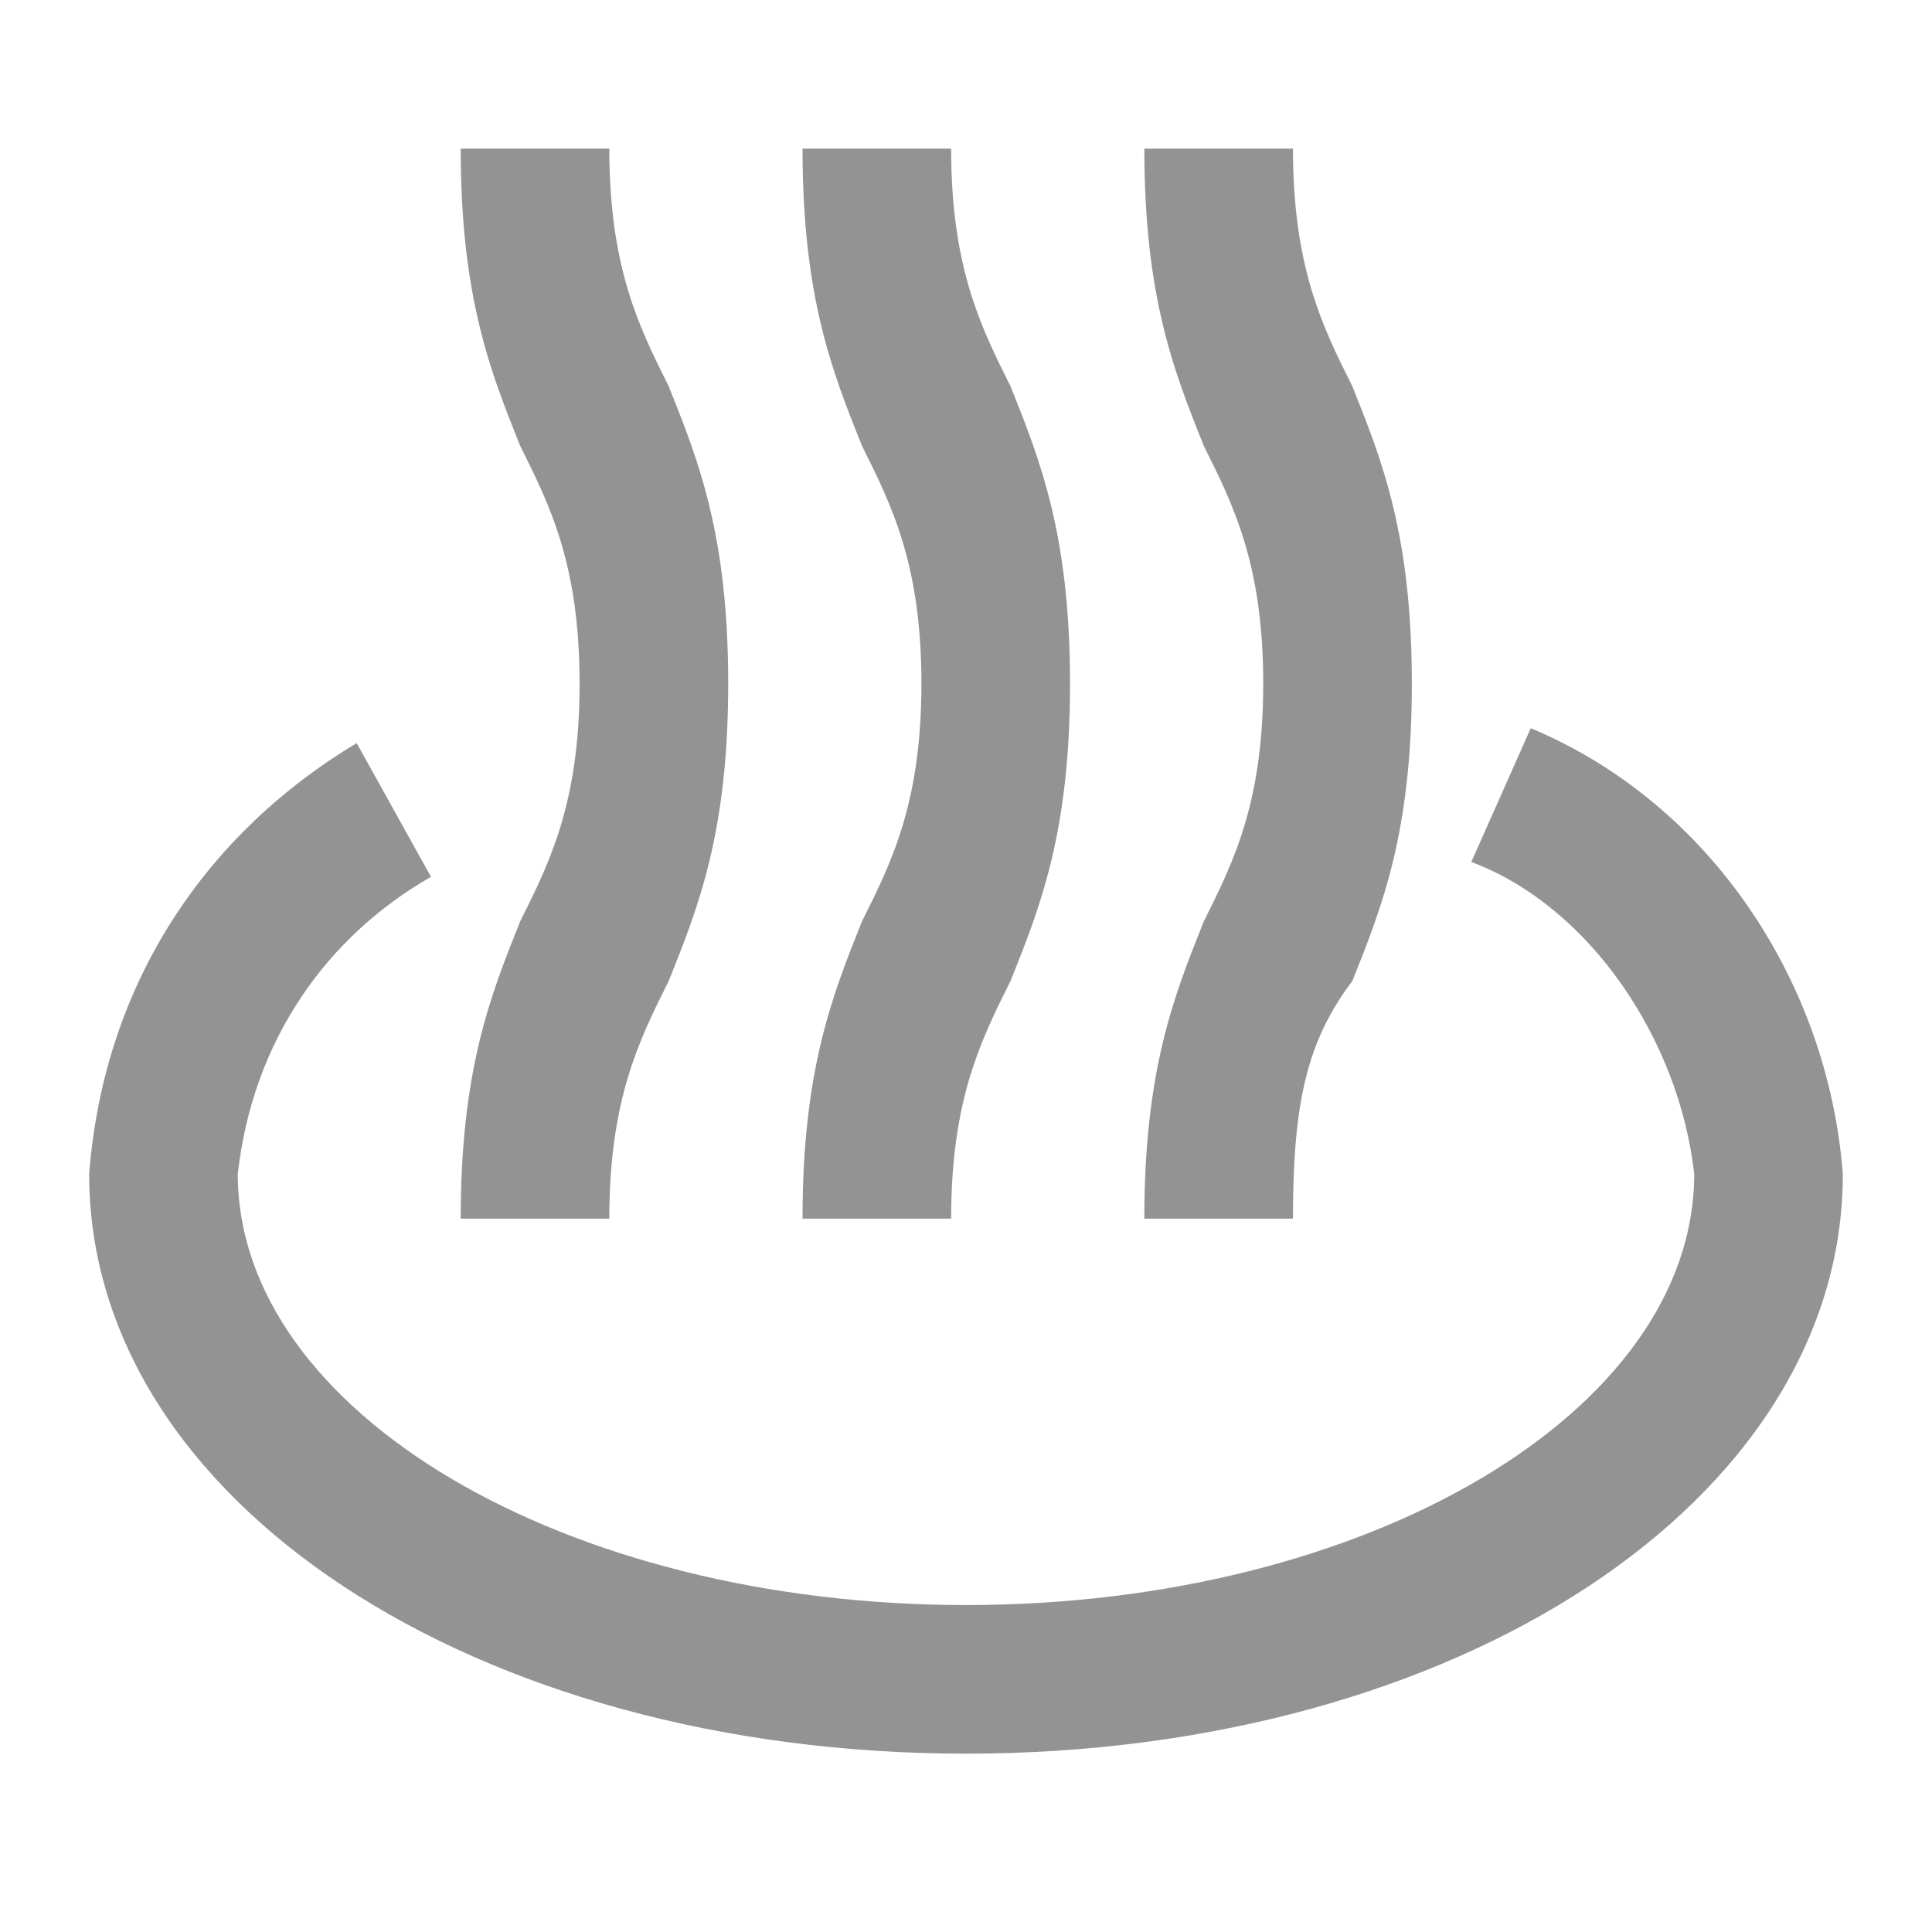 <?xml version="1.0" encoding="utf-8"?>
<!-- Generator: Adobe Illustrator 25.0.1, SVG Export Plug-In . SVG Version: 6.00 Build 0)  -->
<svg version="1.1" id="レイヤー_1" xmlns="http://www.w3.org/2000/svg" xmlns:xlink="http://www.w3.org/1999/xlink" x="0px"
	 y="0px" viewBox="0 0 13 13" style="enable-background:new 0 0 13 13;" xml:space="preserve">
<style type="text/css">
	.st0{fill:#939393;}
</style>
<path class="st0" d="M6.5,11.8c-3.3,0-5.9-1.7-5.9-3.9C0.7,6.6,1.4,5.6,2.4,5l0.5,0.9C2.2,6.3,1.7,7,1.6,7.9c0,1.6,2.2,2.9,4.9,2.9
	c2.7,0,4.9-1.3,4.9-2.9C11.3,7,10.7,6.1,9.9,5.8l0.4-0.9c1.2,0.5,2,1.7,2.1,3C12.4,10.1,9.8,11.8,6.5,11.8z"/>
<path class="st0" d="M6.4,8.2h-1c0-1,0.2-1.5,0.4-2C6,5.8,6.2,5.4,6.2,4.6C6.2,3.8,6,3.4,5.8,3C5.6,2.5,5.4,2,5.4,1h1
	c0,0.8,0.2,1.2,0.4,1.6c0.2,0.5,0.4,1,0.4,2c0,1-0.2,1.5-0.4,2C6.6,7,6.4,7.4,6.4,8.2z"/>
<path class="st0" d="M8.7,8.2h-1c0-1,0.2-1.5,0.4-2c0.2-0.4,0.4-0.8,0.4-1.6S8.3,3.4,8.1,3C7.9,2.5,7.7,2,7.7,1h1
	c0,0.8,0.2,1.2,0.4,1.6c0.2,0.5,0.4,1,0.4,2c0,1-0.2,1.5-0.4,2C8.8,7,8.7,7.4,8.7,8.2z"/>
<path class="st0" d="M4.1,8.2h-1c0-1,0.2-1.5,0.4-2c0.2-0.4,0.4-0.8,0.4-1.6S3.7,3.4,3.5,3C3.3,2.5,3.1,2,3.1,1h1
	c0,0.8,0.2,1.2,0.4,1.6c0.2,0.5,0.4,1,0.4,2c0,1-0.2,1.5-0.4,2C4.3,7,4.1,7.4,4.1,8.2z"/>
</svg>
